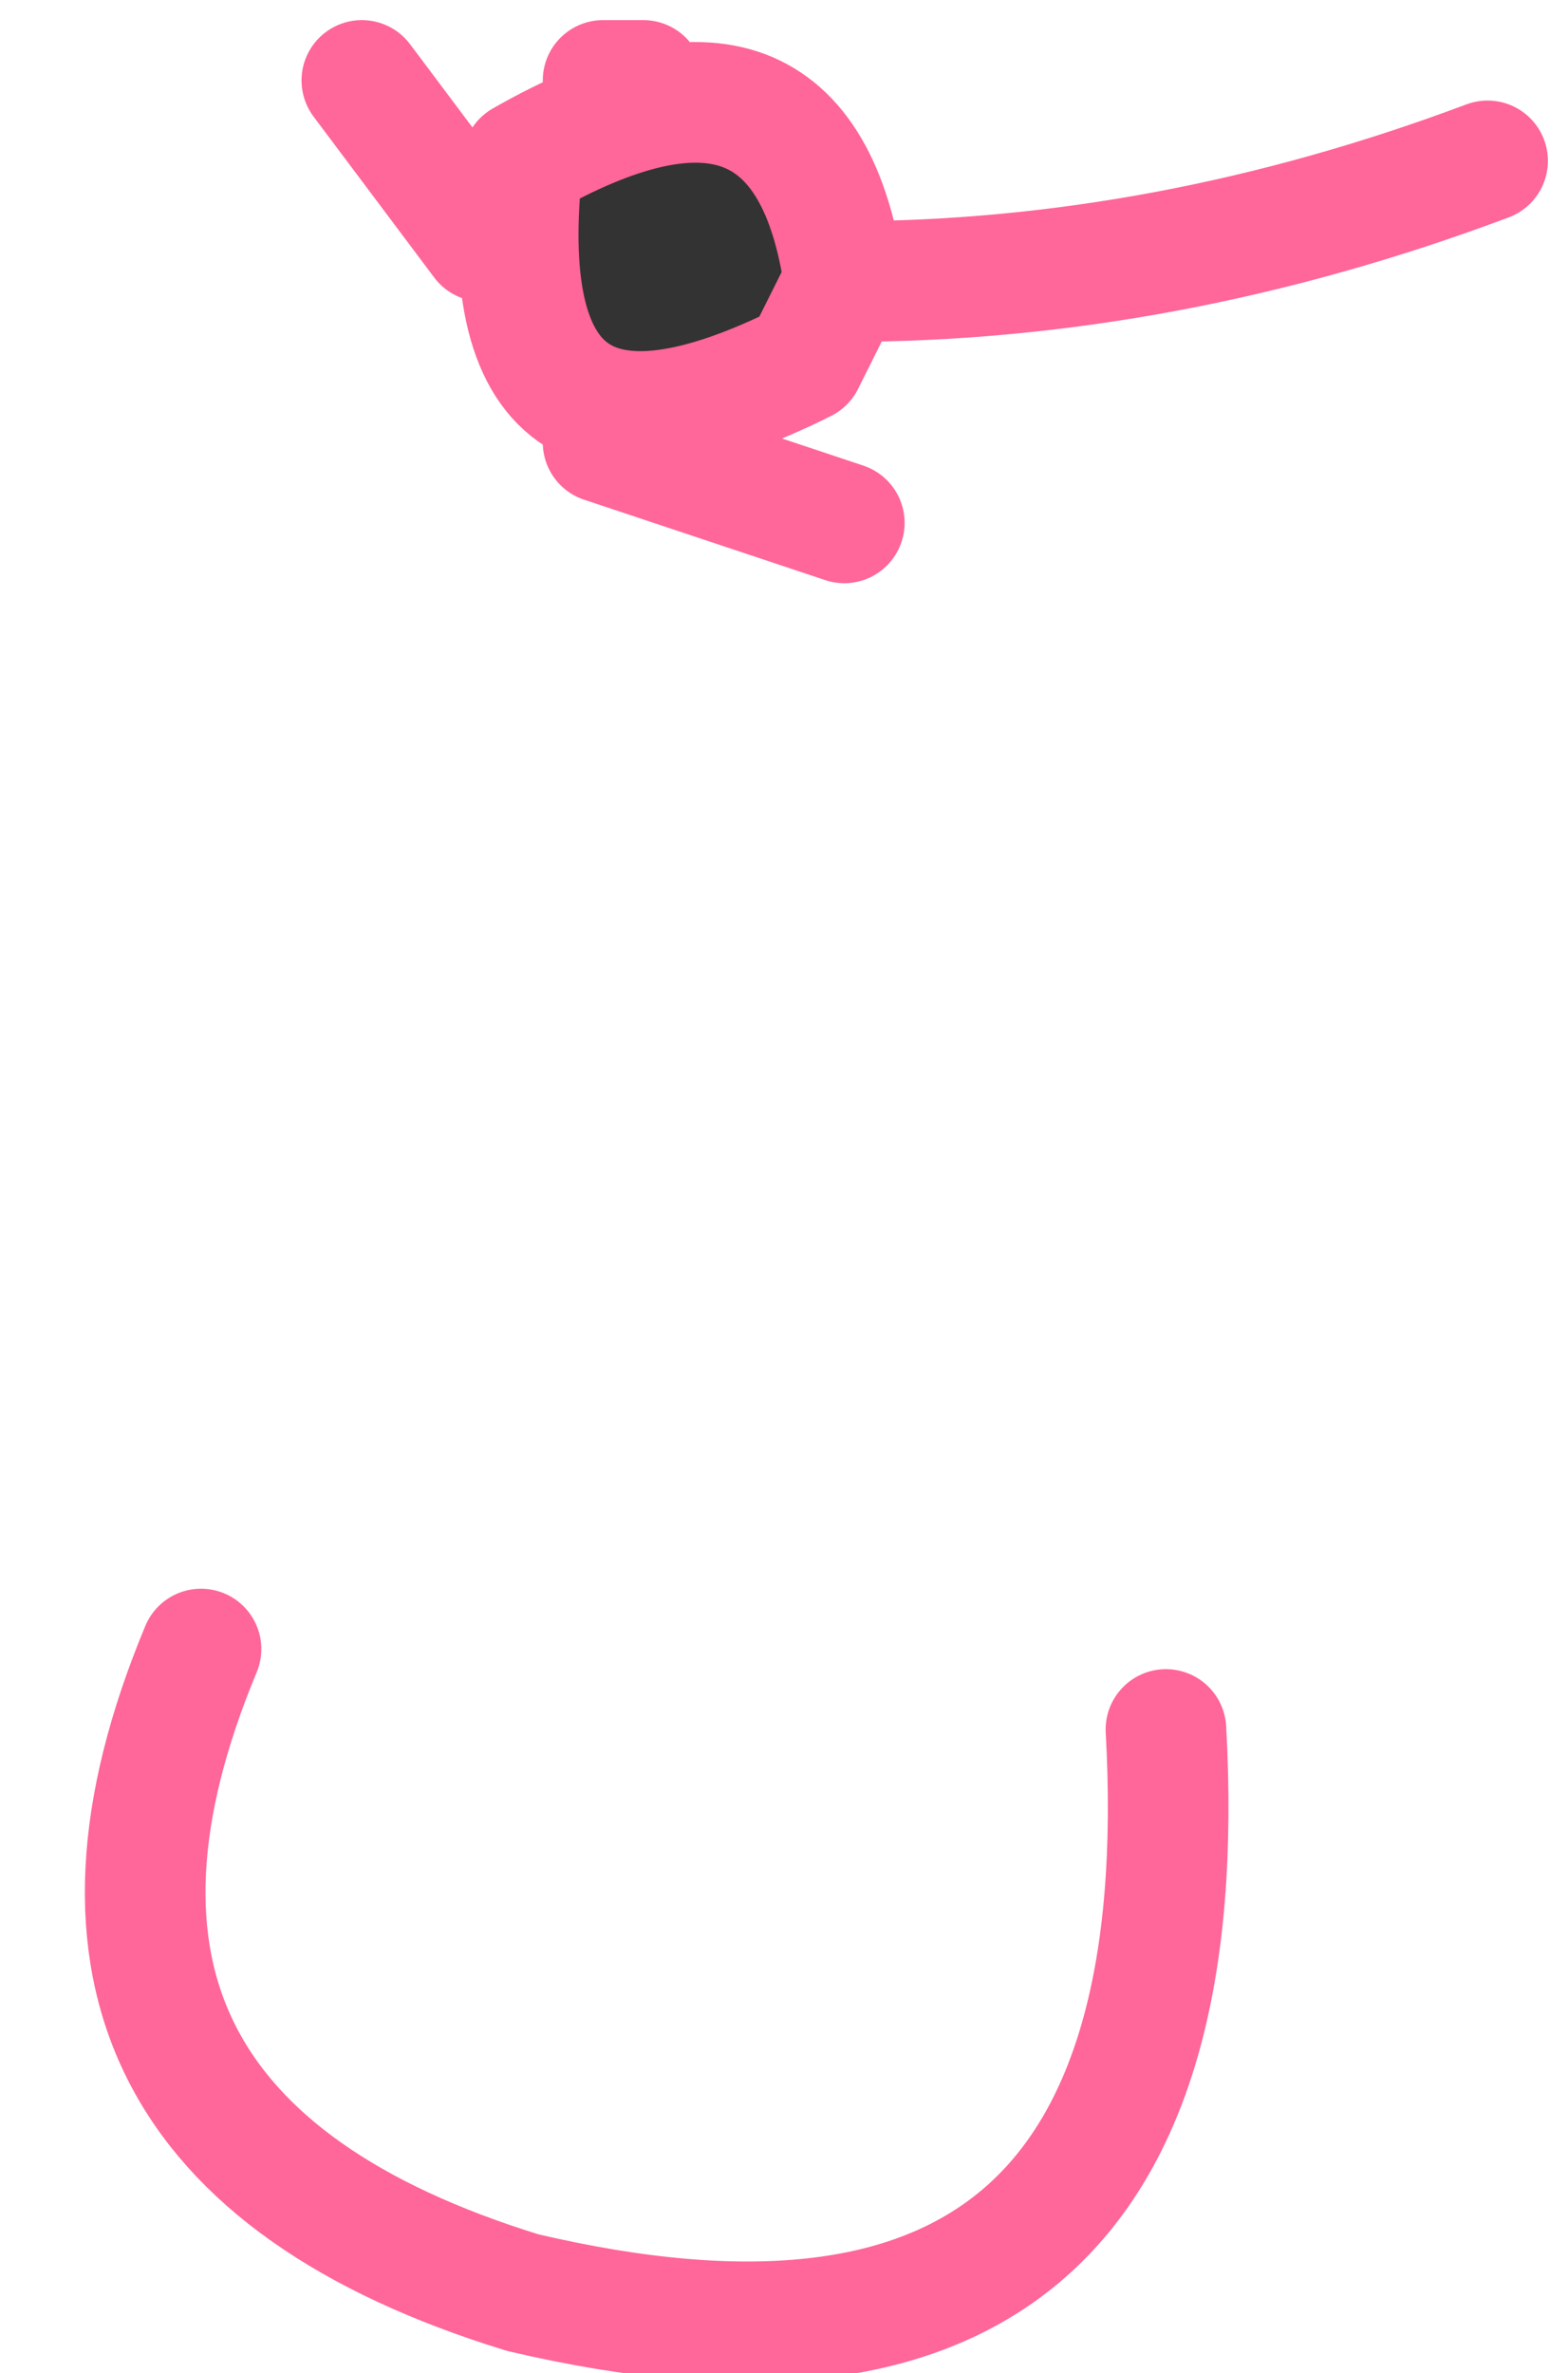 <?xml version="1.0" encoding="UTF-8" standalone="no"?>
<svg xmlns:xlink="http://www.w3.org/1999/xlink" height="2.95px" width="1.95px" xmlns="http://www.w3.org/2000/svg">
  <g transform="matrix(1.0, 0.0, 0.0, 1.0, 1.45, 0.05)">
    <path d="M-0.4 0.3 L-0.45 0.4 Q-0.85 0.6 -0.8 0.15 -0.45 -0.05 -0.4 0.3" fill="#333333" fill-rule="evenodd" stroke="none"/>
    <path d="M-0.4 0.3 Q0.0 0.3 0.4 0.15 M-0.7 0.5 Q-0.55 0.55 -0.4 0.6 M-0.4 0.3 Q-0.45 -0.05 -0.8 0.15 -0.85 0.6 -0.45 0.4 L-0.4 0.3 M-0.65 0.05 L-0.7 0.05 M-0.85 0.25 L-1.0 0.05 M-1.2 2.0 Q-1.45 2.6 -0.8 2.8 0.05 3.0 0.0 2.1" fill="none" stroke="#ff6699" stroke-linecap="round" stroke-linejoin="round" stroke-width="0.15"/>
  </g>
</svg>

